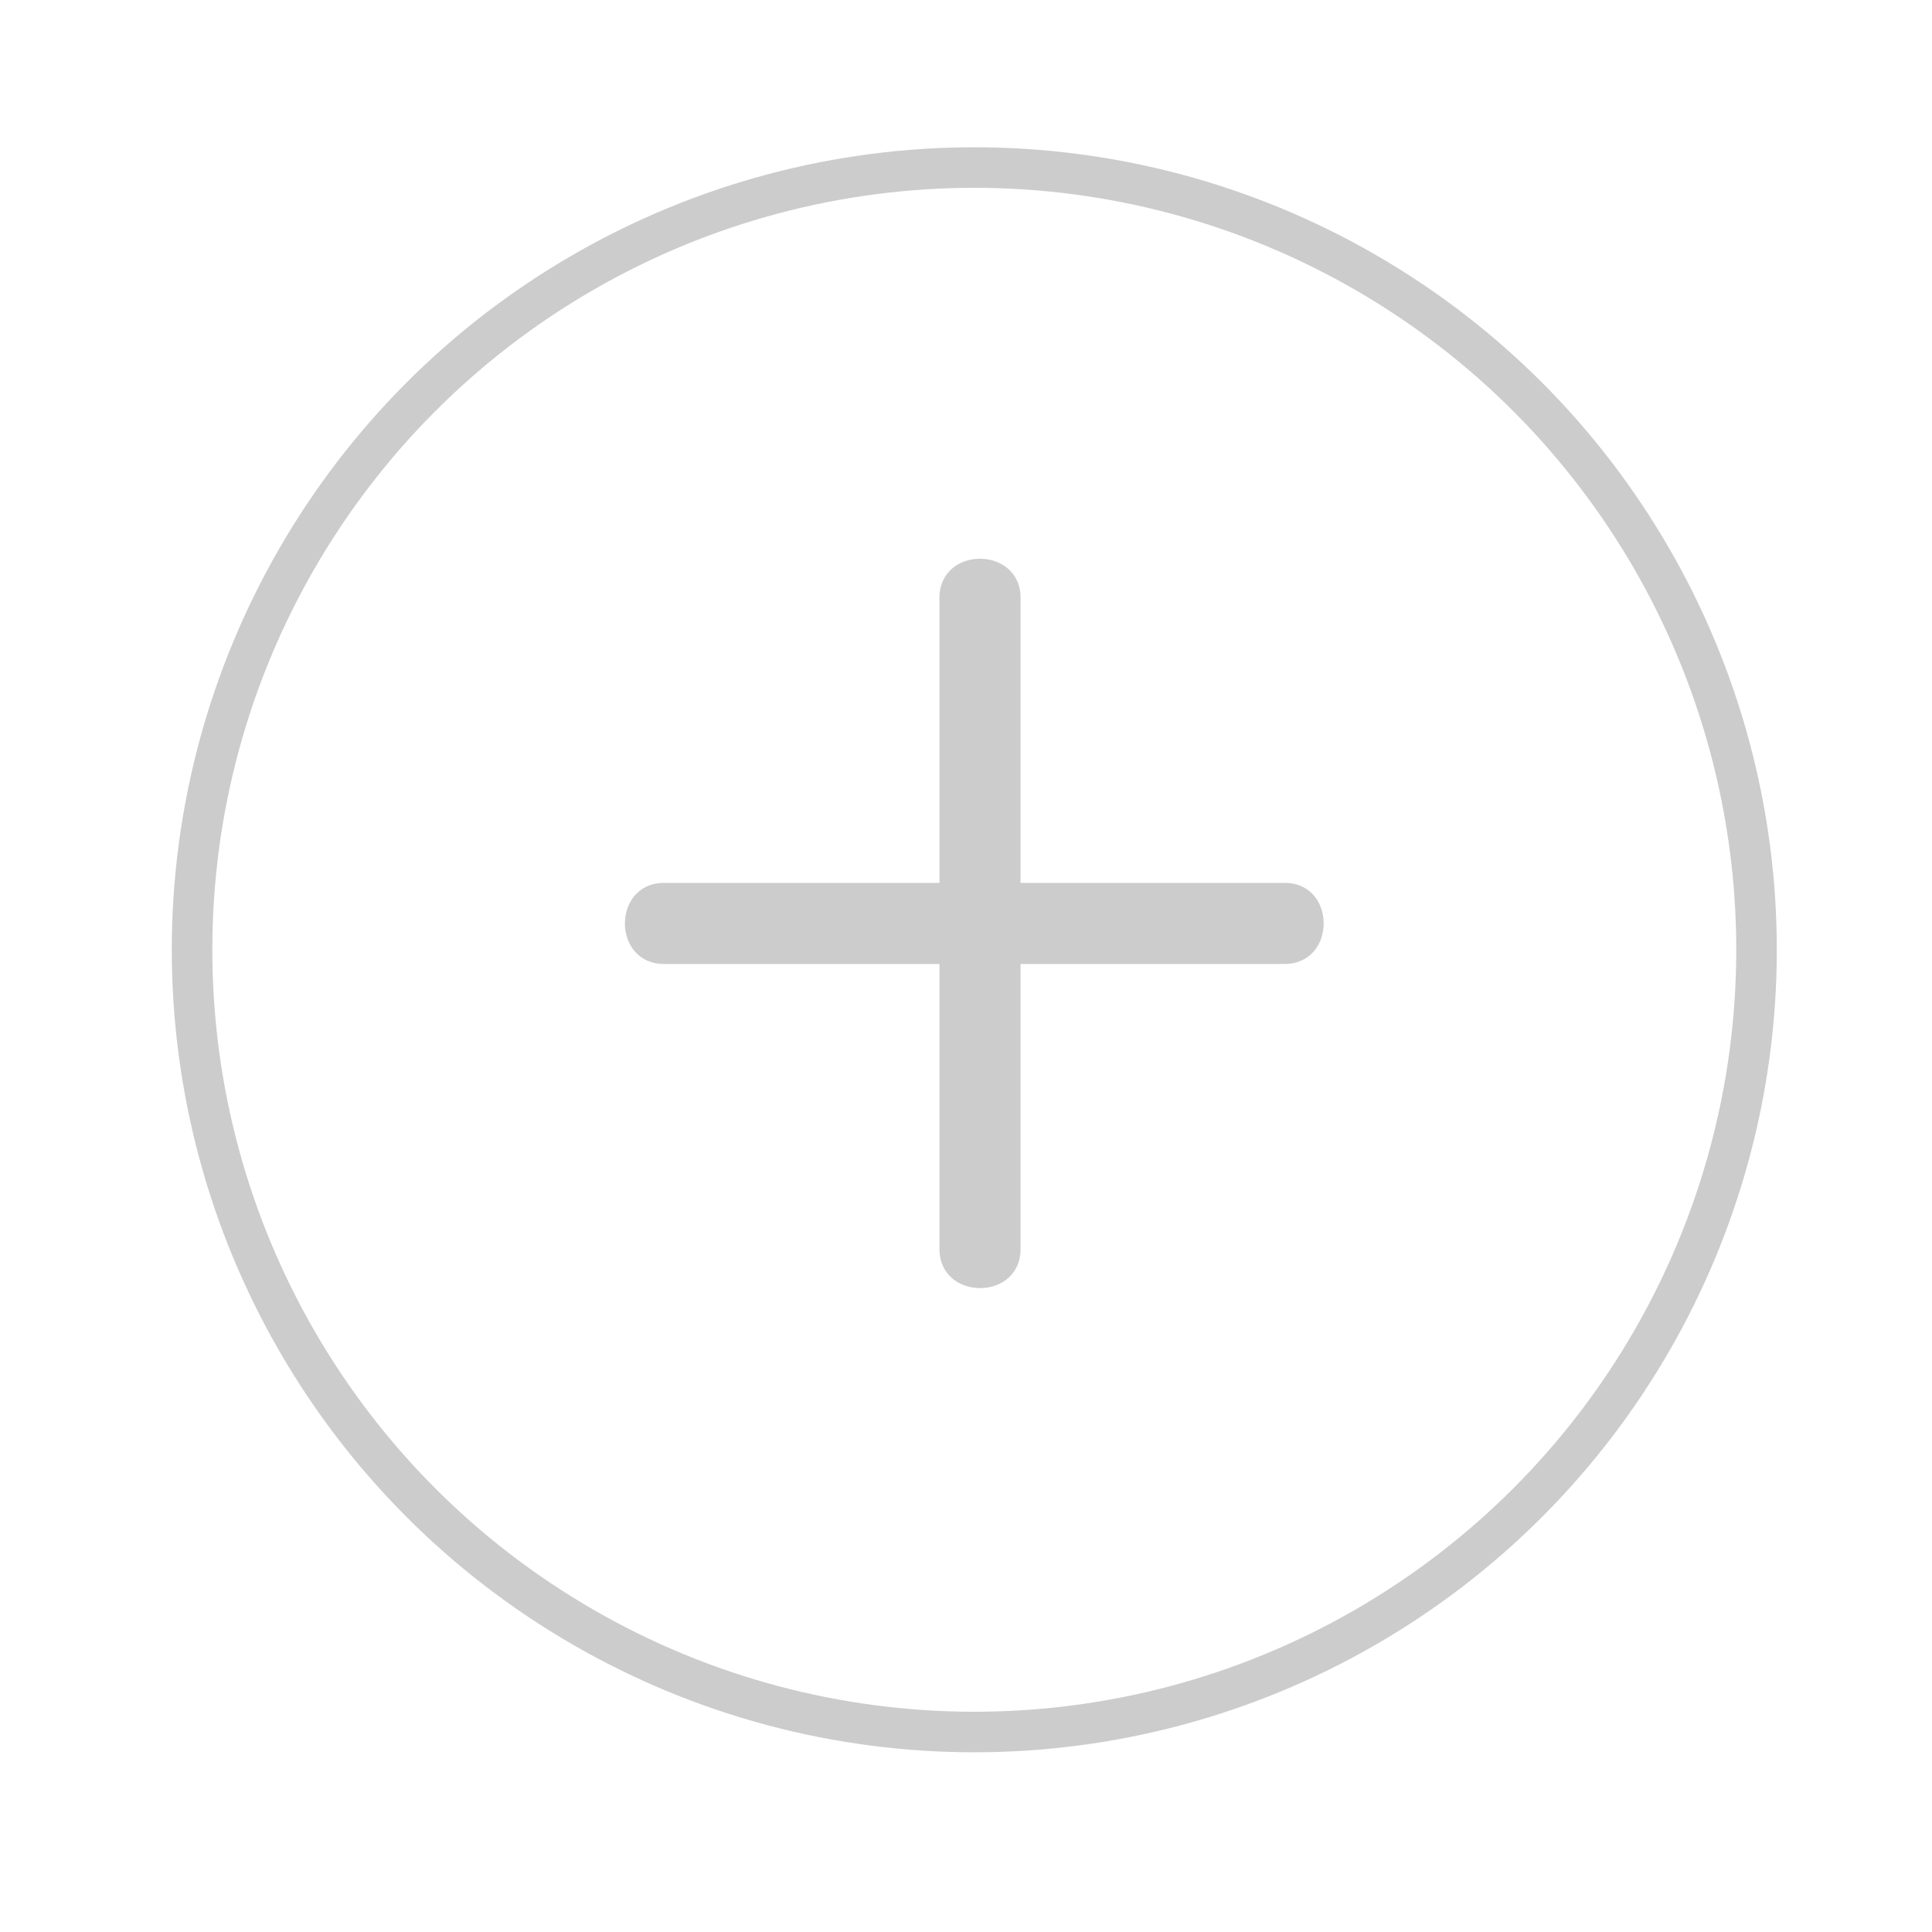 <?xml version="1.0" encoding="UTF-8"?><svg id="Capa_1" xmlns="http://www.w3.org/2000/svg" viewBox="0 0 104.82 104.81"><circle cx="52.86" cy="51.53" r="42.44" fill="none" stroke="#ccc" stroke-miterlimit="10" stroke-width="2.2"/><path d="M50.97,32.44v35.32c0,2.83,4.4,2.84,4.4,0V32.44c0-2.83-4.4-2.84-4.4,0h0Z" fill="#ccc"/><path d="M69.69,47.9H36.03c-2.83,0-2.84,4.4,0,4.4h33.66c2.83,0,2.84-4.4,0-4.4h0Z" fill="#ccc"/></svg>